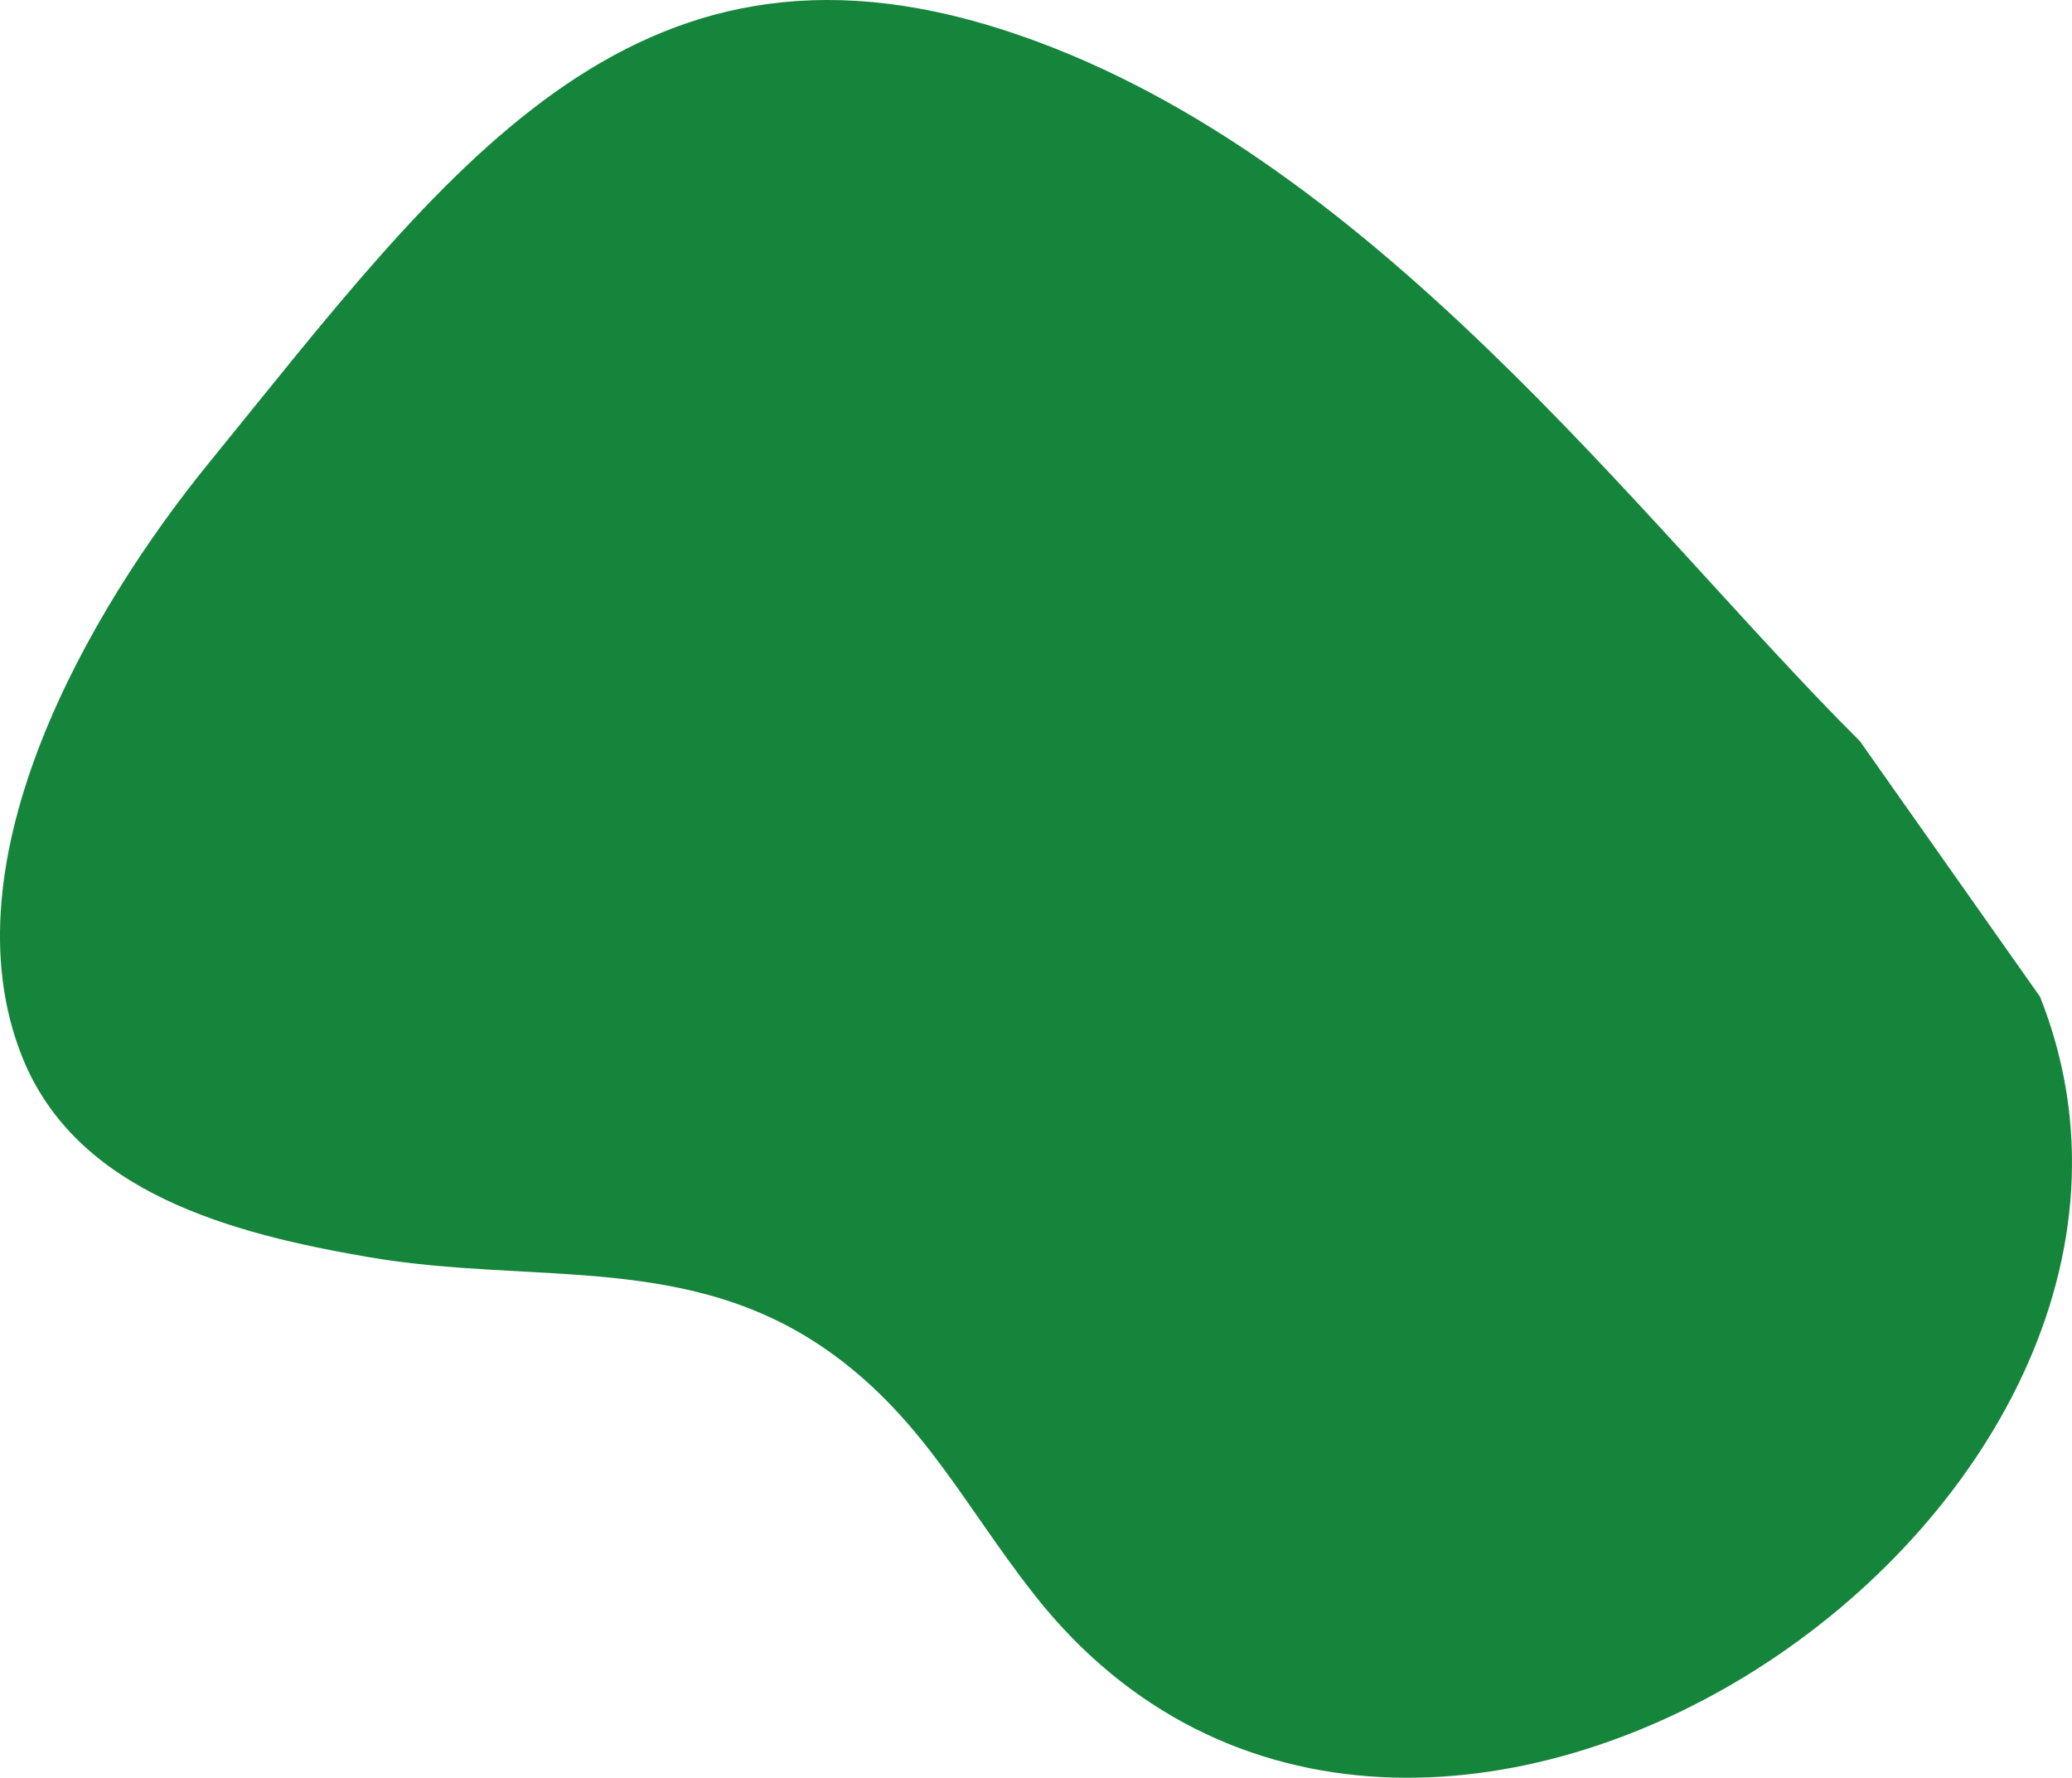 <svg xmlns="http://www.w3.org/2000/svg" viewBox="0 0 1410.74 1210.22"><path d="M1862.38,1303.12l-122.44-173.71c-148.78-148-334.06-403.84-583-484.13-254.25-82-379.88,96.65-541.52,295.3-80.45,98.88-180.07,269.73-126.8,403.55,37.06,93.06,143.63,120.68,235.59,136.5,113.41,19.49,219.52-4.25,316.36,66.11,62.44,45.38,90.43,104.32,137.45,164,258.43,327.91,824.33-57.27,684.44-407.66Z" transform="translate(-473.63 -624.88)" fill="#15853b" fill-rule="evenodd"/></svg>